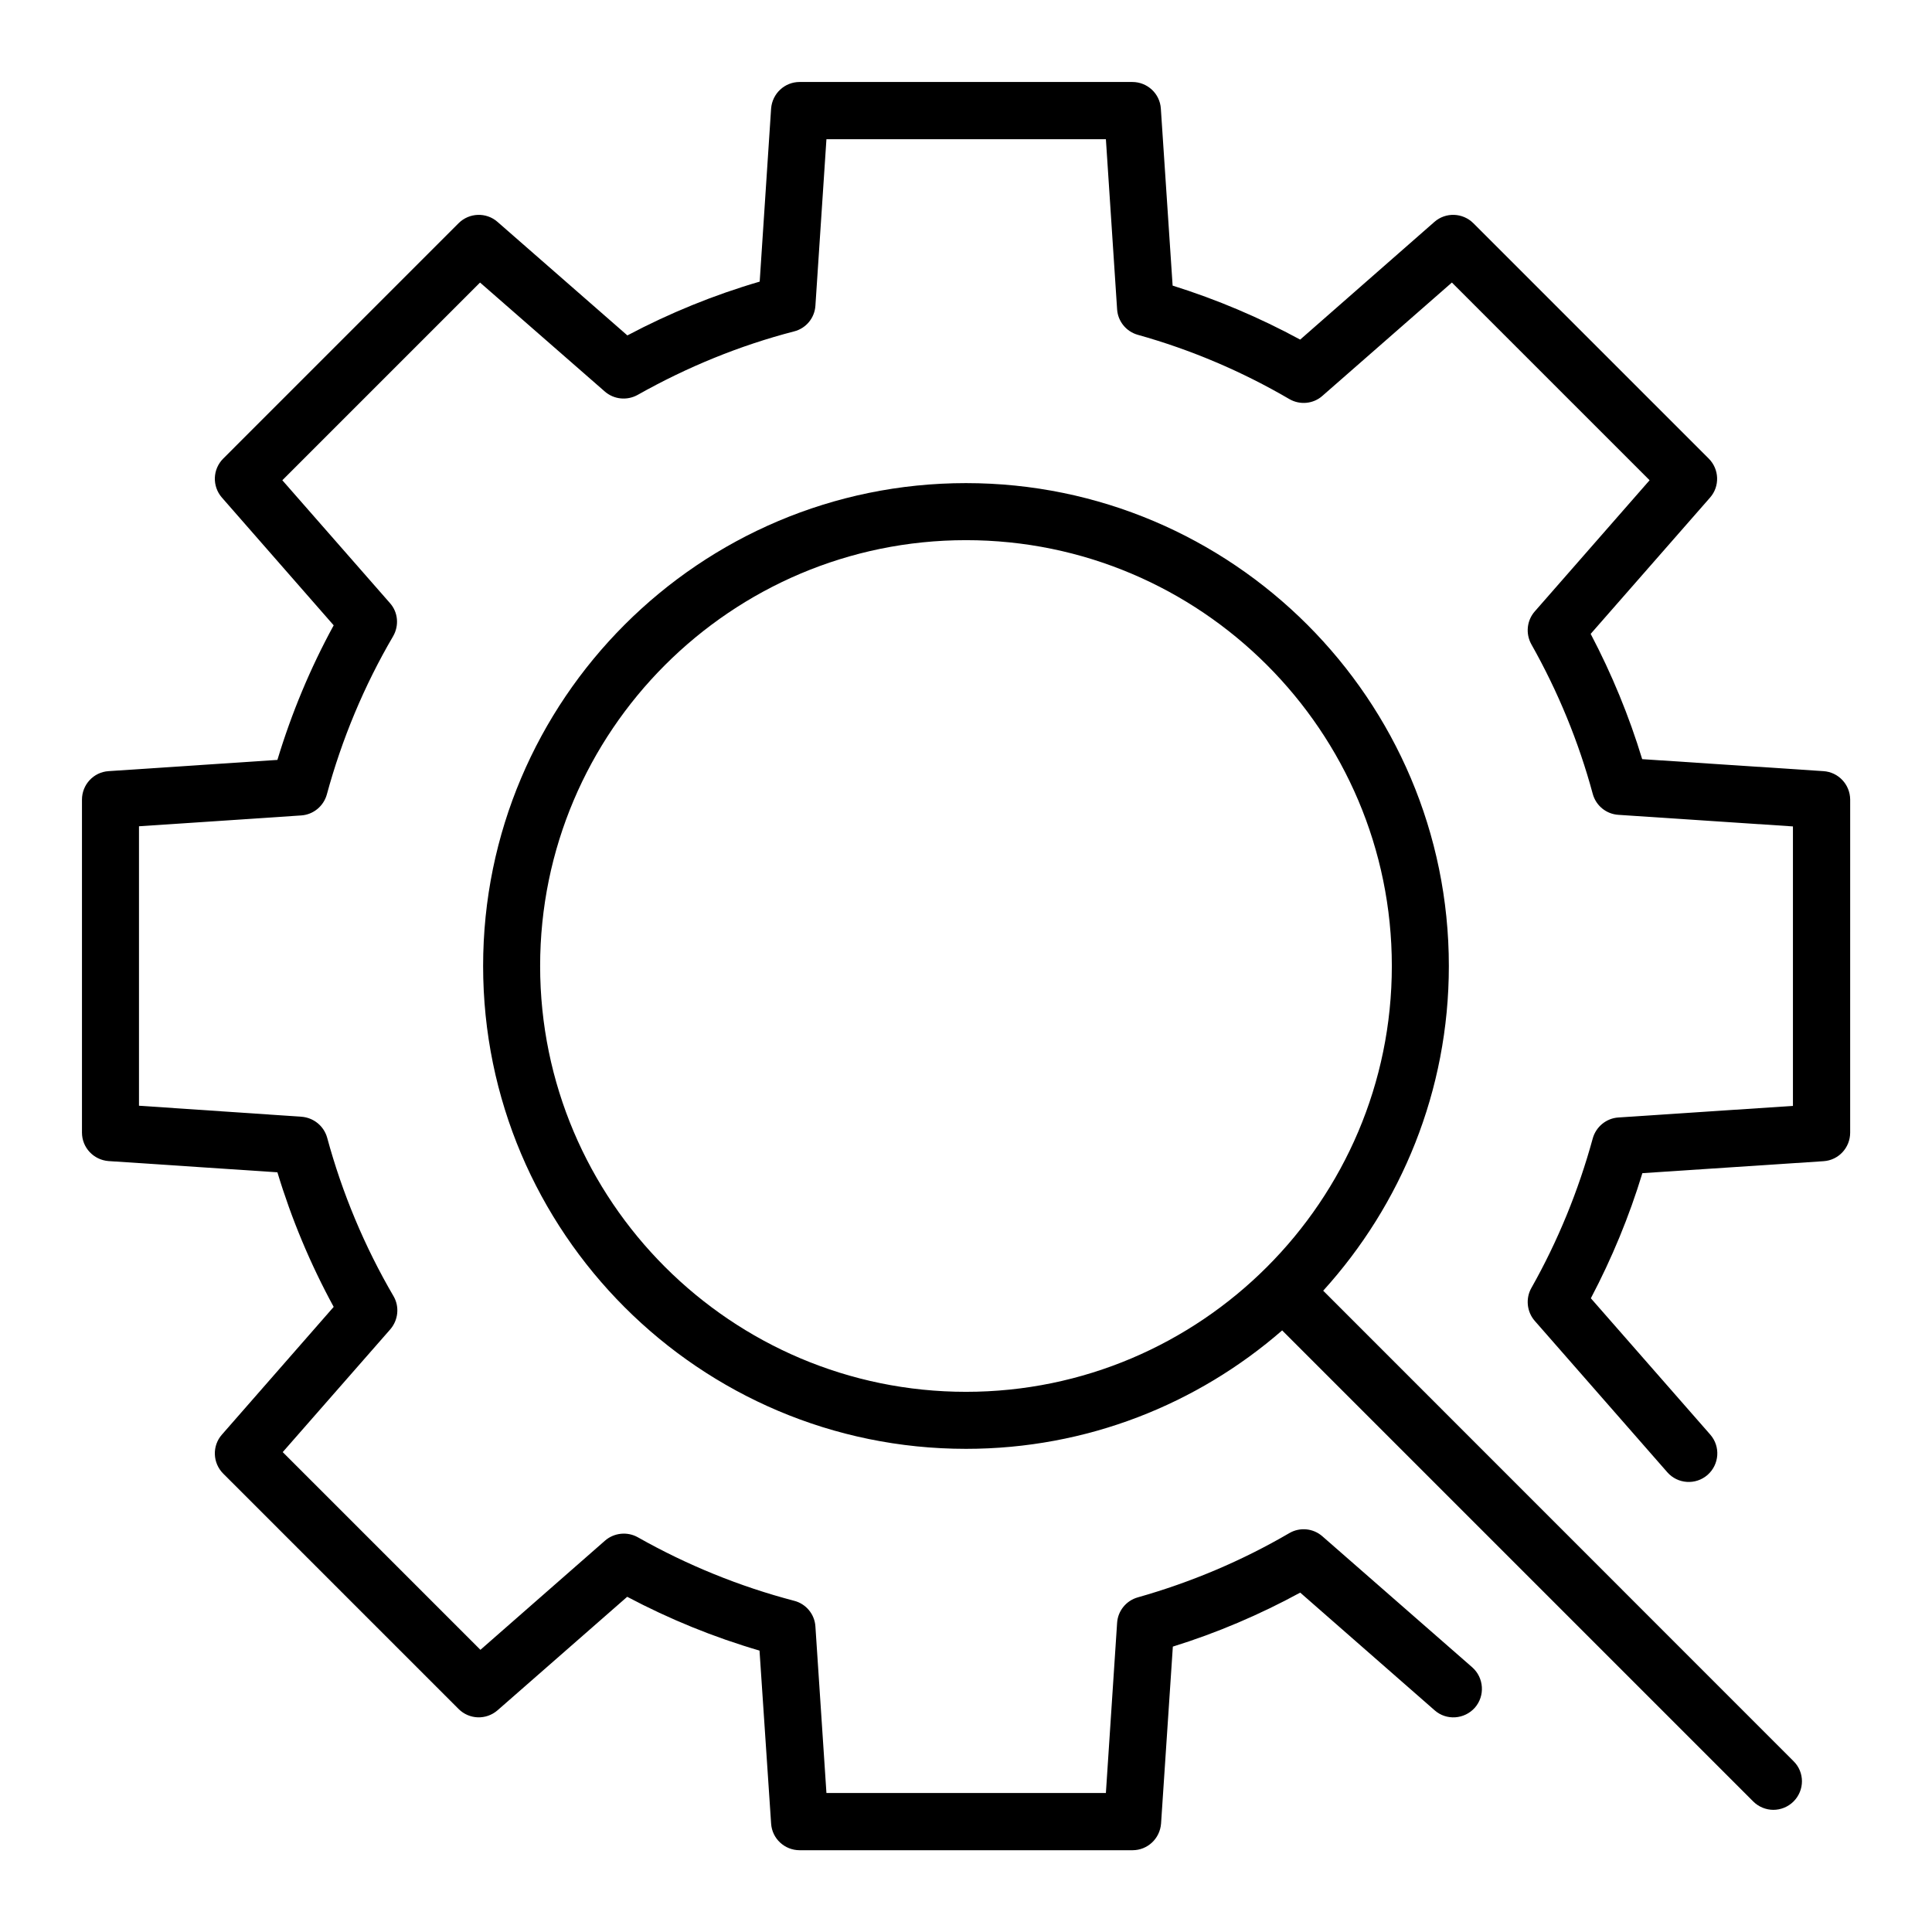 <?xml version="1.0" encoding="UTF-8"?>
<!-- Uploaded to: SVG Repo, www.svgrepo.com, Generator: SVG Repo Mixer Tools -->
<svg fill="#000000" width="800px" height="800px" version="1.1" viewBox="144 144 512 512" xmlns="http://www.w3.org/2000/svg">
 <g>
  <path d="m627.21 348.36-48.012-3.176c-3.477-11.438-8.062-22.57-13.652-33.199l31.641-36.125c2.621-2.973 2.469-7.508-0.352-10.328l-62.375-62.371c-2.82-2.82-7.356-2.973-10.328-0.352l-35.57 31.188c-10.781-5.844-22.066-10.629-33.805-14.309l-3.121-46.906c-0.25-3.981-3.578-7.055-7.559-7.055h-88.168c-3.981 0-7.254 3.074-7.559 7.055l-3.023 45.848c-12.09 3.527-23.832 8.312-35.066 14.258l-34.41-30.078c-2.973-2.621-7.508-2.469-10.328 0.352l-62.367 62.371c-2.82 2.82-2.973 7.305-0.352 10.328l29.625 33.855c-6.195 11.336-11.184 23.328-14.914 35.668l-44.738 2.977c-3.981 0.25-7.055 3.578-7.055 7.559v88.219c0 3.981 3.074 7.254 7.055 7.559l44.738 2.973c3.727 12.344 8.715 24.285 14.914 35.668l-29.625 33.855c-2.621 2.973-2.469 7.508 0.352 10.328l62.371 62.371c2.82 2.82 7.305 2.973 10.328 0.352l34.359-30.078c11.234 5.945 22.973 10.73 35.066 14.258l3.074 45.848c0.25 3.981 3.578 7.055 7.559 7.055h88.219c3.981 0 7.254-3.074 7.559-7.055l3.125-46.906c11.688-3.629 23.023-8.465 33.754-14.309l35.621 31.188c3.125 2.769 7.91 2.418 10.68-0.707 2.719-3.125 2.418-7.91-0.707-10.68l-39.707-34.715c-2.469-2.168-5.996-2.469-8.766-0.855-12.594 7.356-26.098 13.047-40.152 17.027-3.074 0.855-5.289 3.578-5.492 6.75l-2.973 45.09h-74.059l-2.922-44.133c-0.203-3.223-2.469-5.996-5.644-6.801-14.41-3.777-28.312-9.422-41.414-16.828-2.769-1.562-6.297-1.211-8.715 0.906l-33 28.918-52.395-52.395 28.516-32.547c2.117-2.469 2.469-5.996 0.855-8.766-7.707-13.199-13.602-27.305-17.582-41.969-0.855-3.125-3.578-5.34-6.801-5.594l-43.078-2.918v-74.059l42.977-2.871c3.223-0.203 5.945-2.469 6.801-5.543 3.981-14.66 9.875-28.816 17.582-41.969 1.613-2.82 1.309-6.348-0.855-8.766l-28.516-32.547 52.395-52.395 33.051 28.867c2.418 2.117 5.894 2.469 8.715 0.906 13.148-7.406 27.055-13.098 41.465-16.828 3.176-0.805 5.441-3.578 5.644-6.801l2.922-44.133h74.059l2.973 45.09c0.203 3.176 2.418 5.894 5.492 6.75 14.055 3.93 27.559 9.672 40.152 17.027 2.769 1.613 6.348 1.309 8.766-0.855l34.309-30.027 52.395 52.395-30.43 34.762c-2.117 2.418-2.469 5.894-0.906 8.715 7.055 12.496 12.543 25.844 16.273 39.648 0.855 3.125 3.578 5.34 6.801 5.543l46.25 3.074v74.059l-46.25 3.074c-3.223 0.203-5.945 2.469-6.801 5.543-3.777 13.805-9.219 27.156-16.273 39.648-1.562 2.769-1.211 6.297 0.906 8.715l35.117 40.102c2.719 3.125 7.508 3.477 10.68 0.707 3.125-2.769 3.477-7.508 0.707-10.68l-31.641-36.125c5.594-10.629 10.176-21.715 13.652-33.152l48.012-3.176c3.981-0.25 7.055-3.578 7.055-7.559l0.004-88.305c-0.051-3.981-3.125-7.254-7.106-7.504z"/>
  <path d="m494.66 486.05c20.656-22.773 33.301-52.953 33.301-86.051 0-70.582-57.383-127.97-127.97-127.97-70.582 0-127.96 57.383-127.96 127.97 0 70.582 57.383 127.96 127.97 127.96 32.043 0 61.312-11.84 83.785-31.387l124.84 124.84c1.461 1.461 3.426 2.215 5.34 2.215s3.879-0.754 5.34-2.215c2.973-2.973 2.973-7.758 0-10.68zm-207.52-86.051c0-62.219 50.633-112.85 112.85-112.85 62.223-0.004 112.86 50.629 112.86 112.85 0 62.219-50.633 112.85-112.85 112.85-62.223 0-112.86-50.633-112.86-112.85z"/>
 </g>
</svg>